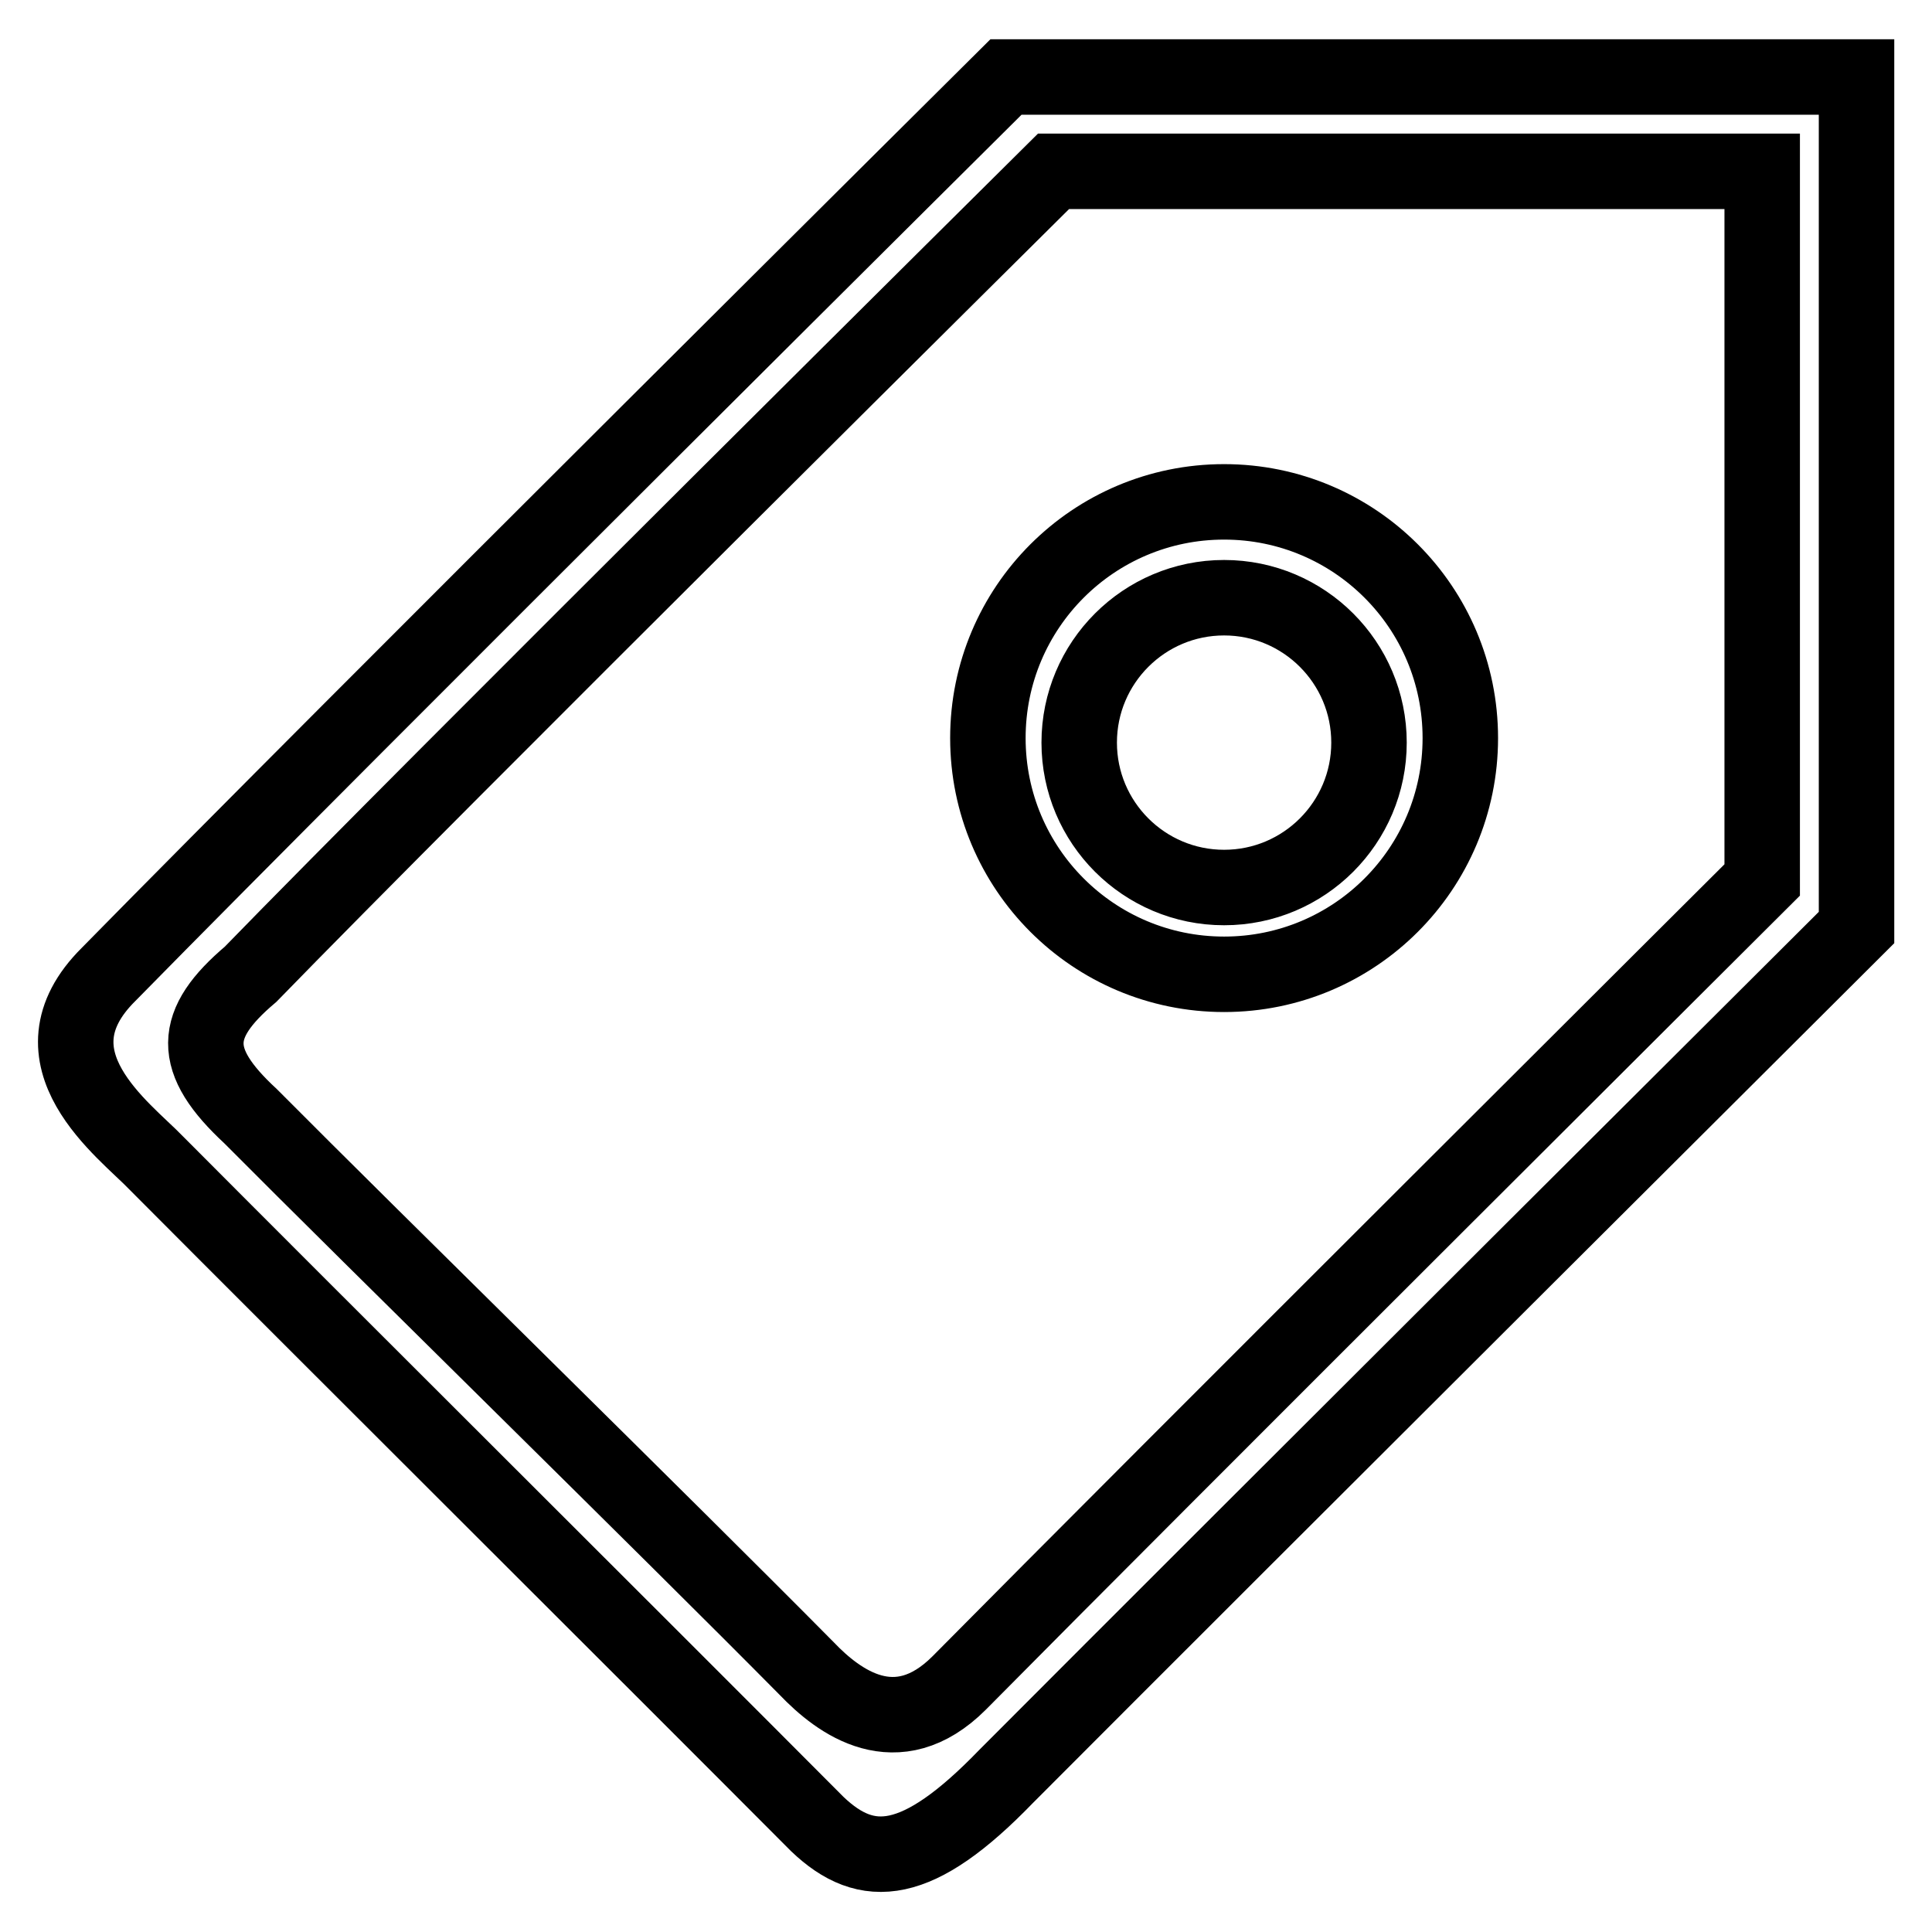 <?xml version="1.0" encoding="utf-8"?>
<!-- Svg Vector Icons : http://www.onlinewebfonts.com/icon -->
<!DOCTYPE svg PUBLIC "-//W3C//DTD SVG 1.1//EN" "http://www.w3.org/Graphics/SVG/1.1/DTD/svg11.dtd">
<svg version="1.1" xmlns="http://www.w3.org/2000/svg" xmlns:xlink="http://www.w3.org/1999/xlink" x="0px" y="0px" viewBox="0 0 256 256" enable-background="new 0 0 256 256" xml:space="preserve">
<g> <path stroke-width="10" fill-opacity="0" stroke="#000000"  d="M162.2,129.1c17.3,0,31.3-14,31.3-31.3s-14-31.3-31.3-31.3s-31.3,14-31.3,31.3S144.9,129.1,162.2,129.1z  M162.2,79.2c10.6,0,19.2,8.6,19.2,19.2s-8.6,19.2-19.2,19.2S143,109,143,98.4S151.6,79.2,162.2,79.2z M133.3,10.2 c0,0-86.6,86-118.9,118.9c-11.2,11.1,2.2,20.7,6.3,25c21.7,21.8,64.8,64.7,87.6,87.6c6.6,6.3,13.3,5.8,25-6.3 C165.9,202.7,246,122.9,246,122.9V10.2H133.3z M233.5,116.6c0,0-79.8,79.5-106.4,106.4c-8.3,8.3-16,2.5-20.2-1.9 c-18.3-18.5-57.4-56.8-73.7-73.2c-8-7.4-7.8-12.2,0-18.8C57.3,104.3,139.6,22.7,139.6,22.7h93.9V116.6z"/></g>
</svg>